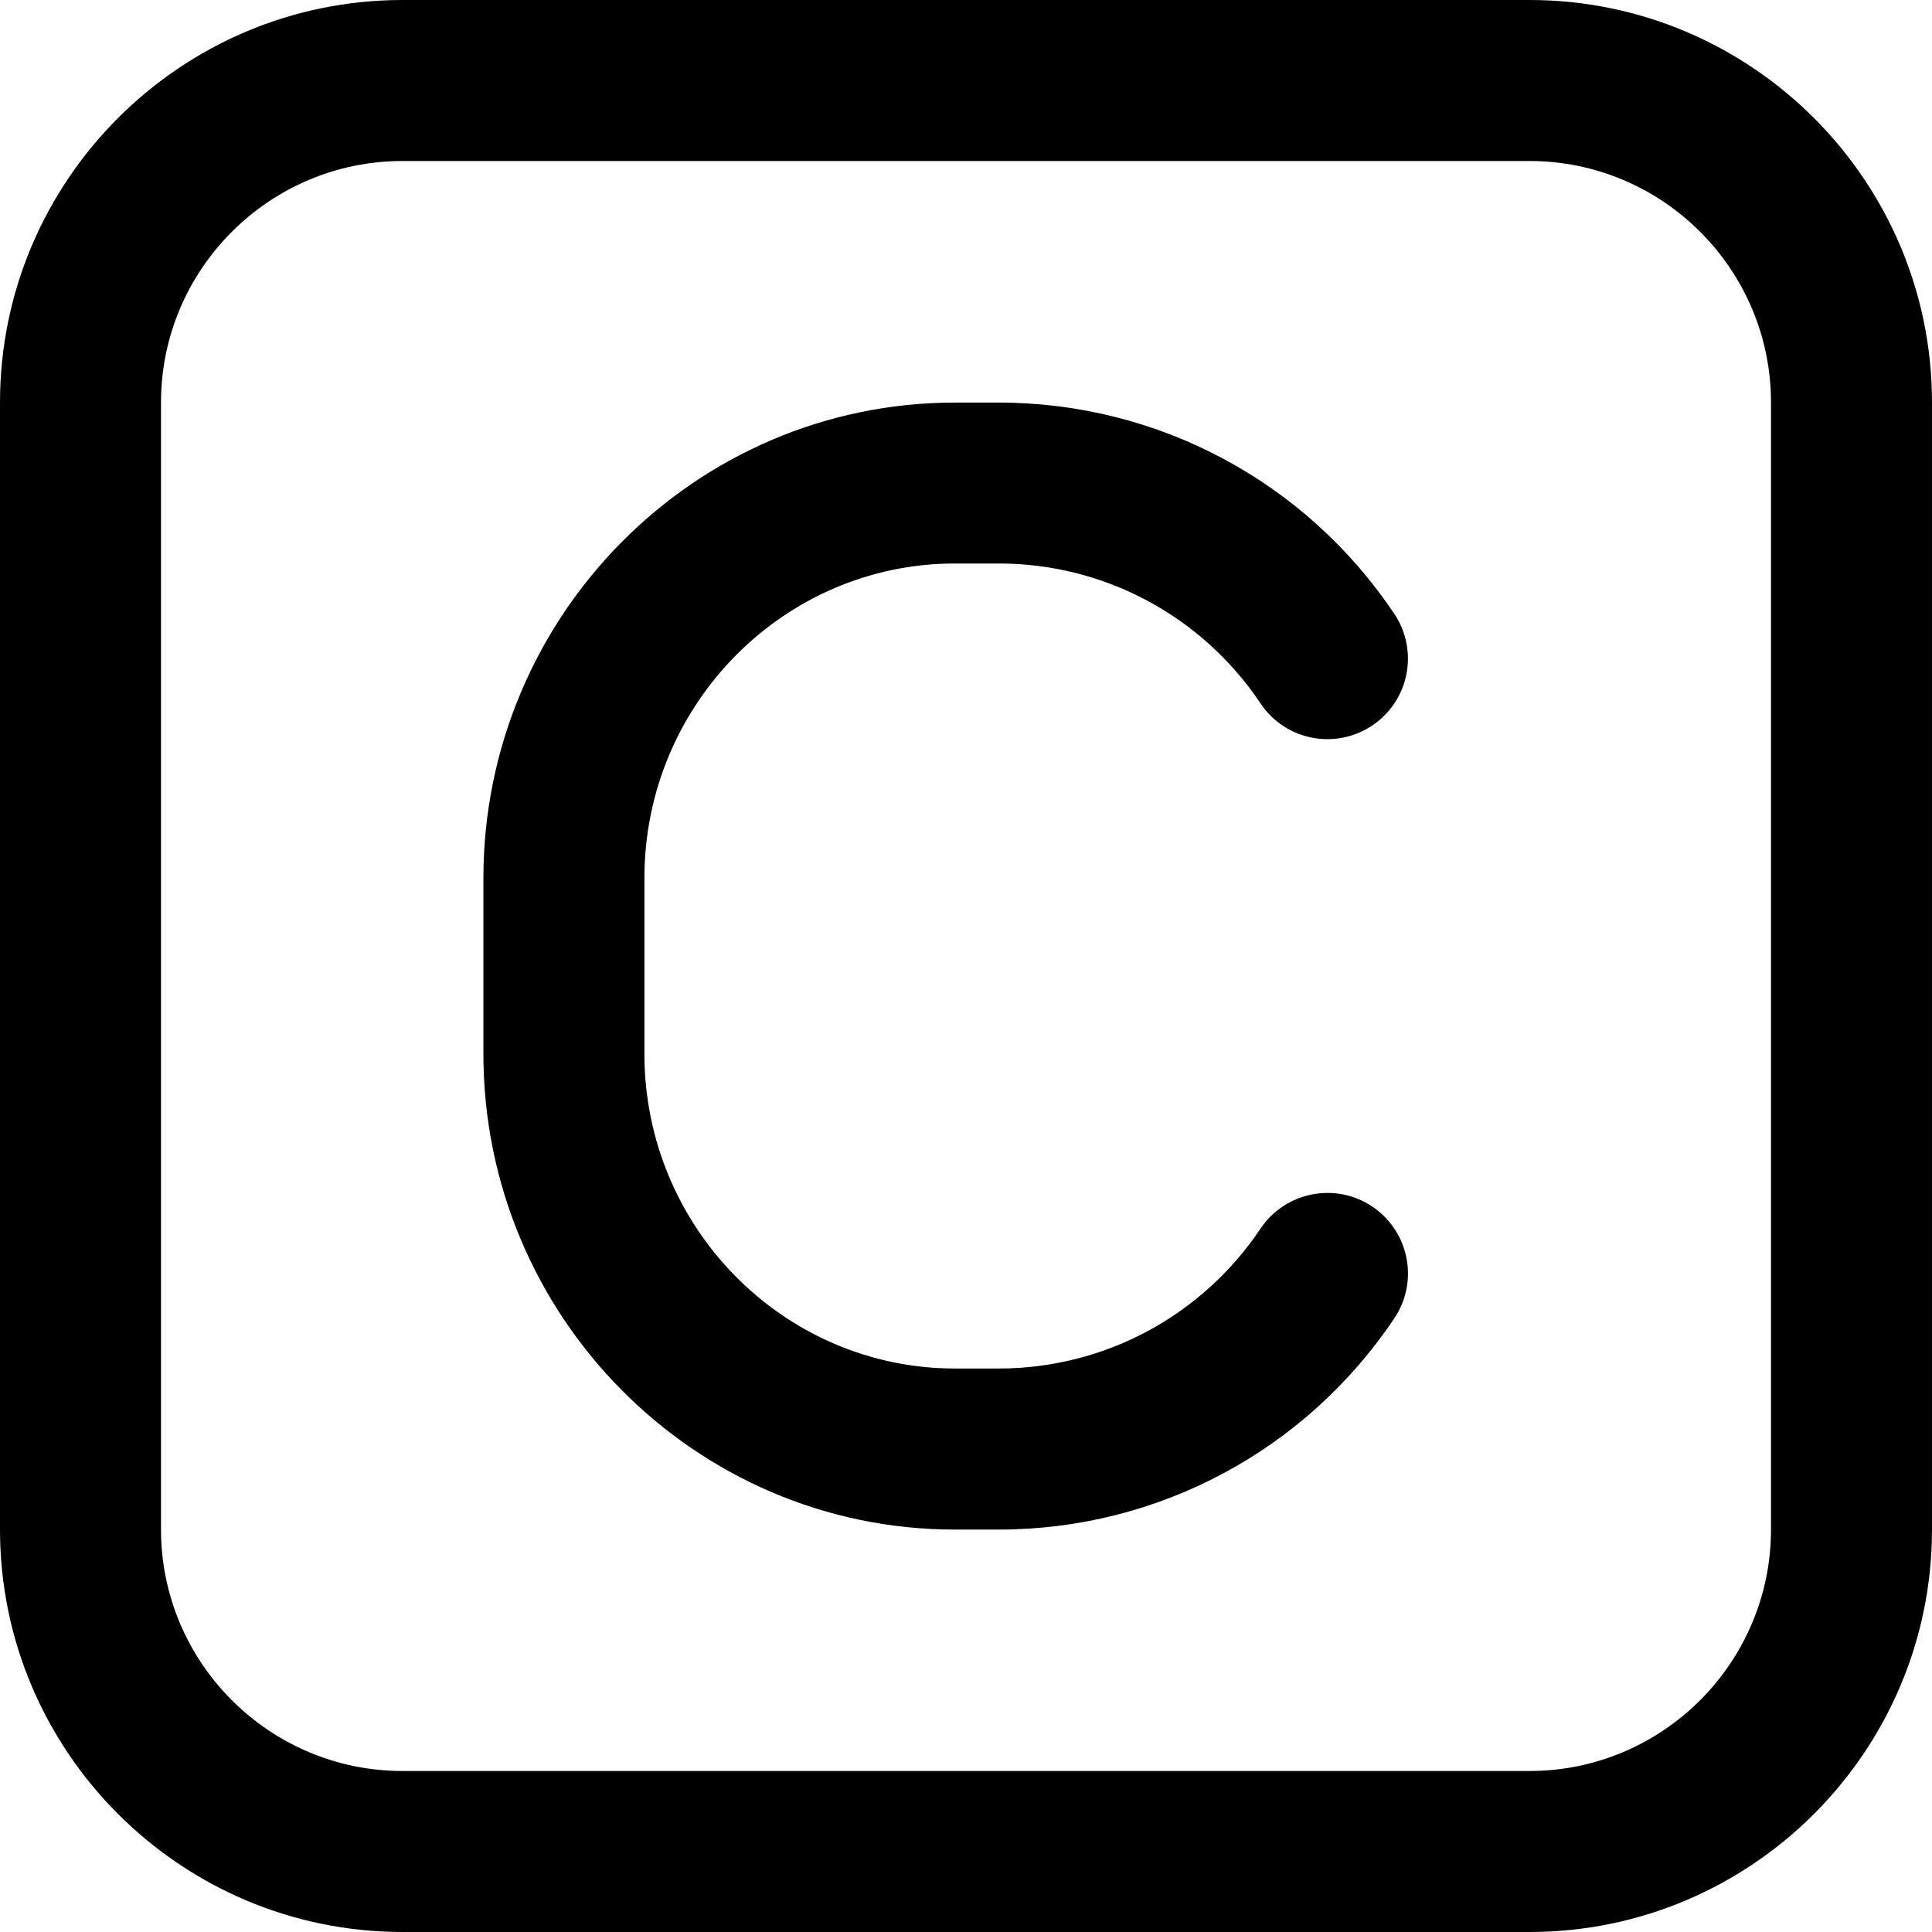 <?xml version="1.0" encoding="UTF-8"?>
<svg xmlns="http://www.w3.org/2000/svg" id="Layer_1" data-name="Layer 1" viewBox="0 0 24 24" width="512" height="512"><path d="m19,0H5C2.243,0,0,2.243,0,5v14c0,2.757,2.243,5,5,5h14c2.757,0,5-2.243,5-5V5c0-2.757-2.243-5-5-5Zm3,19c0,1.654-1.346,3-3,3H5c-1.654,0-3-1.346-3-3V5c0-1.654,1.346-3,3-3h14c1.654,0,3,1.346,3,3v14Zm-13.995-8.091v2.182c0,2.156,1.731,3.909,3.858,3.909h.545c1.307,0,2.522-.65,3.251-1.738.308-.458.929-.581,1.388-.274.458.308.582.929.274,1.388-1.101,1.644-2.938,2.625-4.913,2.625h-.545c-3.23,0-5.858-2.651-5.858-5.909v-2.182c0-3.258,2.628-5.909,5.858-5.909h.545c1.976,0,3.813.981,4.913,2.625.307.459.184,1.08-.275,1.387-.461.307-1.081.184-1.387-.275-.729-1.088-1.943-1.738-3.251-1.738h-.545c-2.127,0-3.858,1.753-3.858,3.909Z"/></svg>
